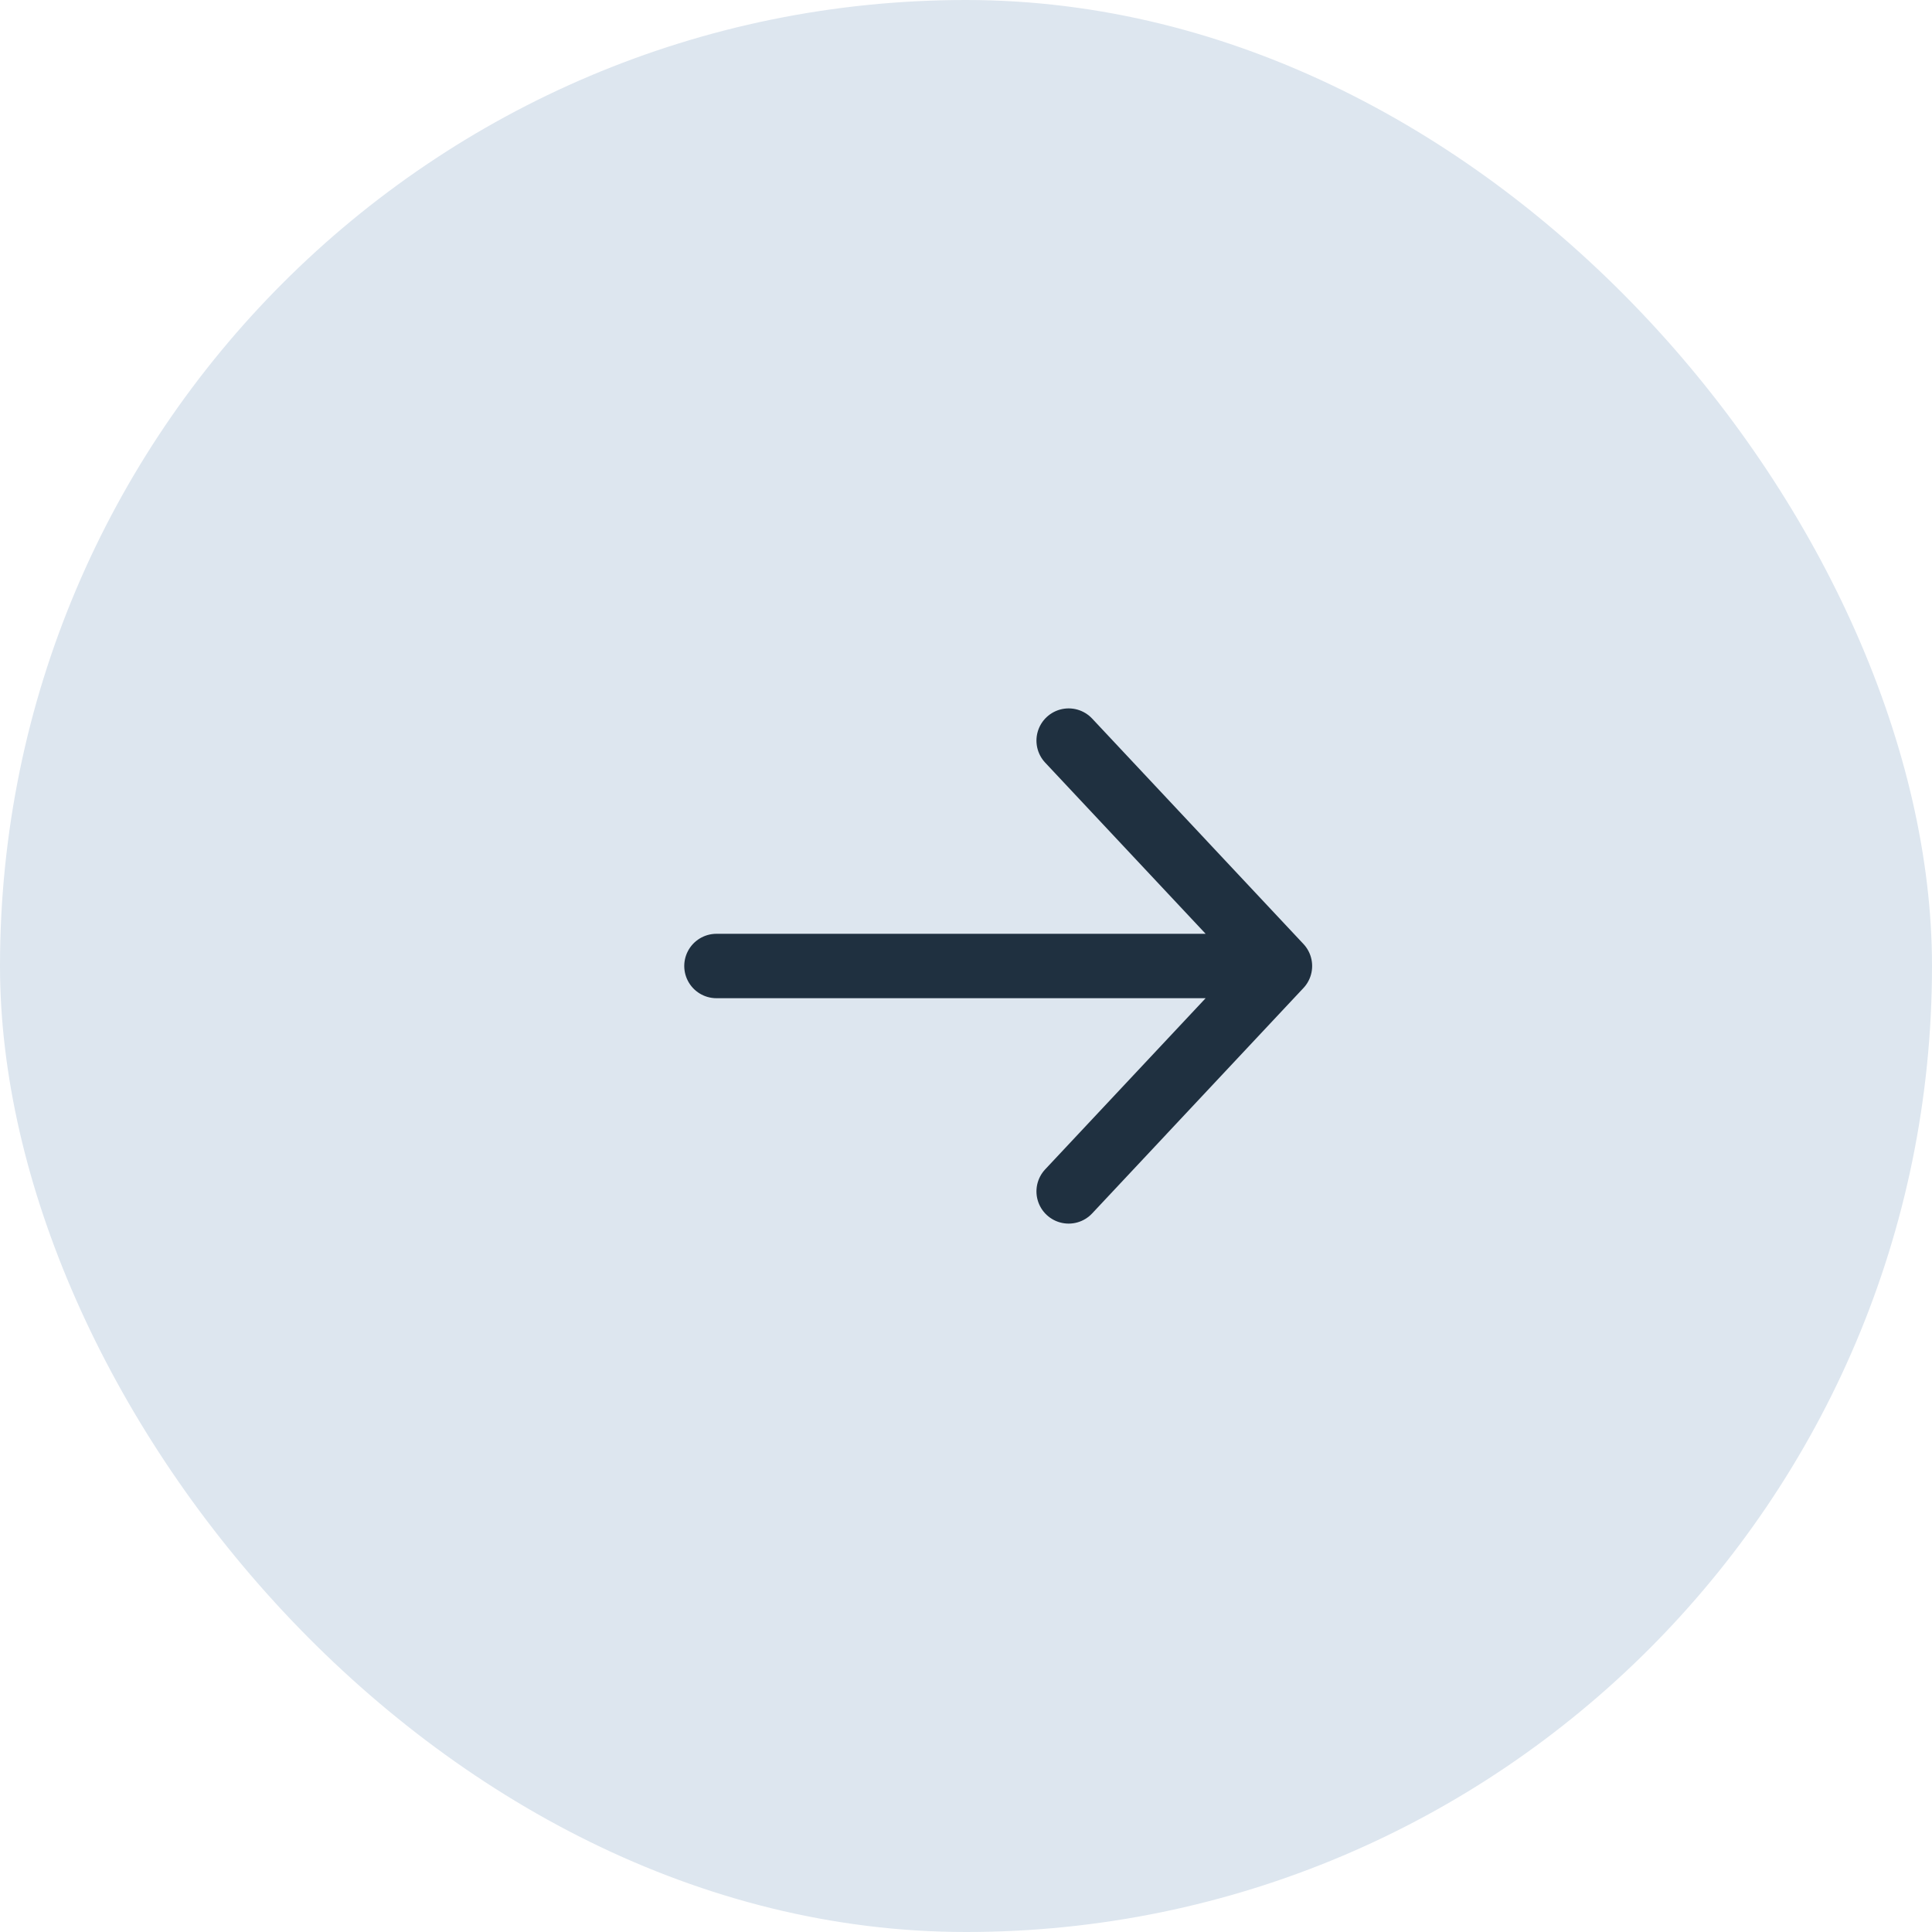 <?xml version="1.0" encoding="UTF-8"?> <svg xmlns="http://www.w3.org/2000/svg" width="60" height="60" viewBox="0 0 60 60" fill="none"><rect width="60" height="60" rx="30" fill="#DDE6EF"></rect><path d="M22.25 30L39.75 30M39.75 30L33.188 37M39.75 30L33.188 23" stroke="#1F3040" stroke-width="2" stroke-linecap="round" stroke-linejoin="round"></path></svg> 